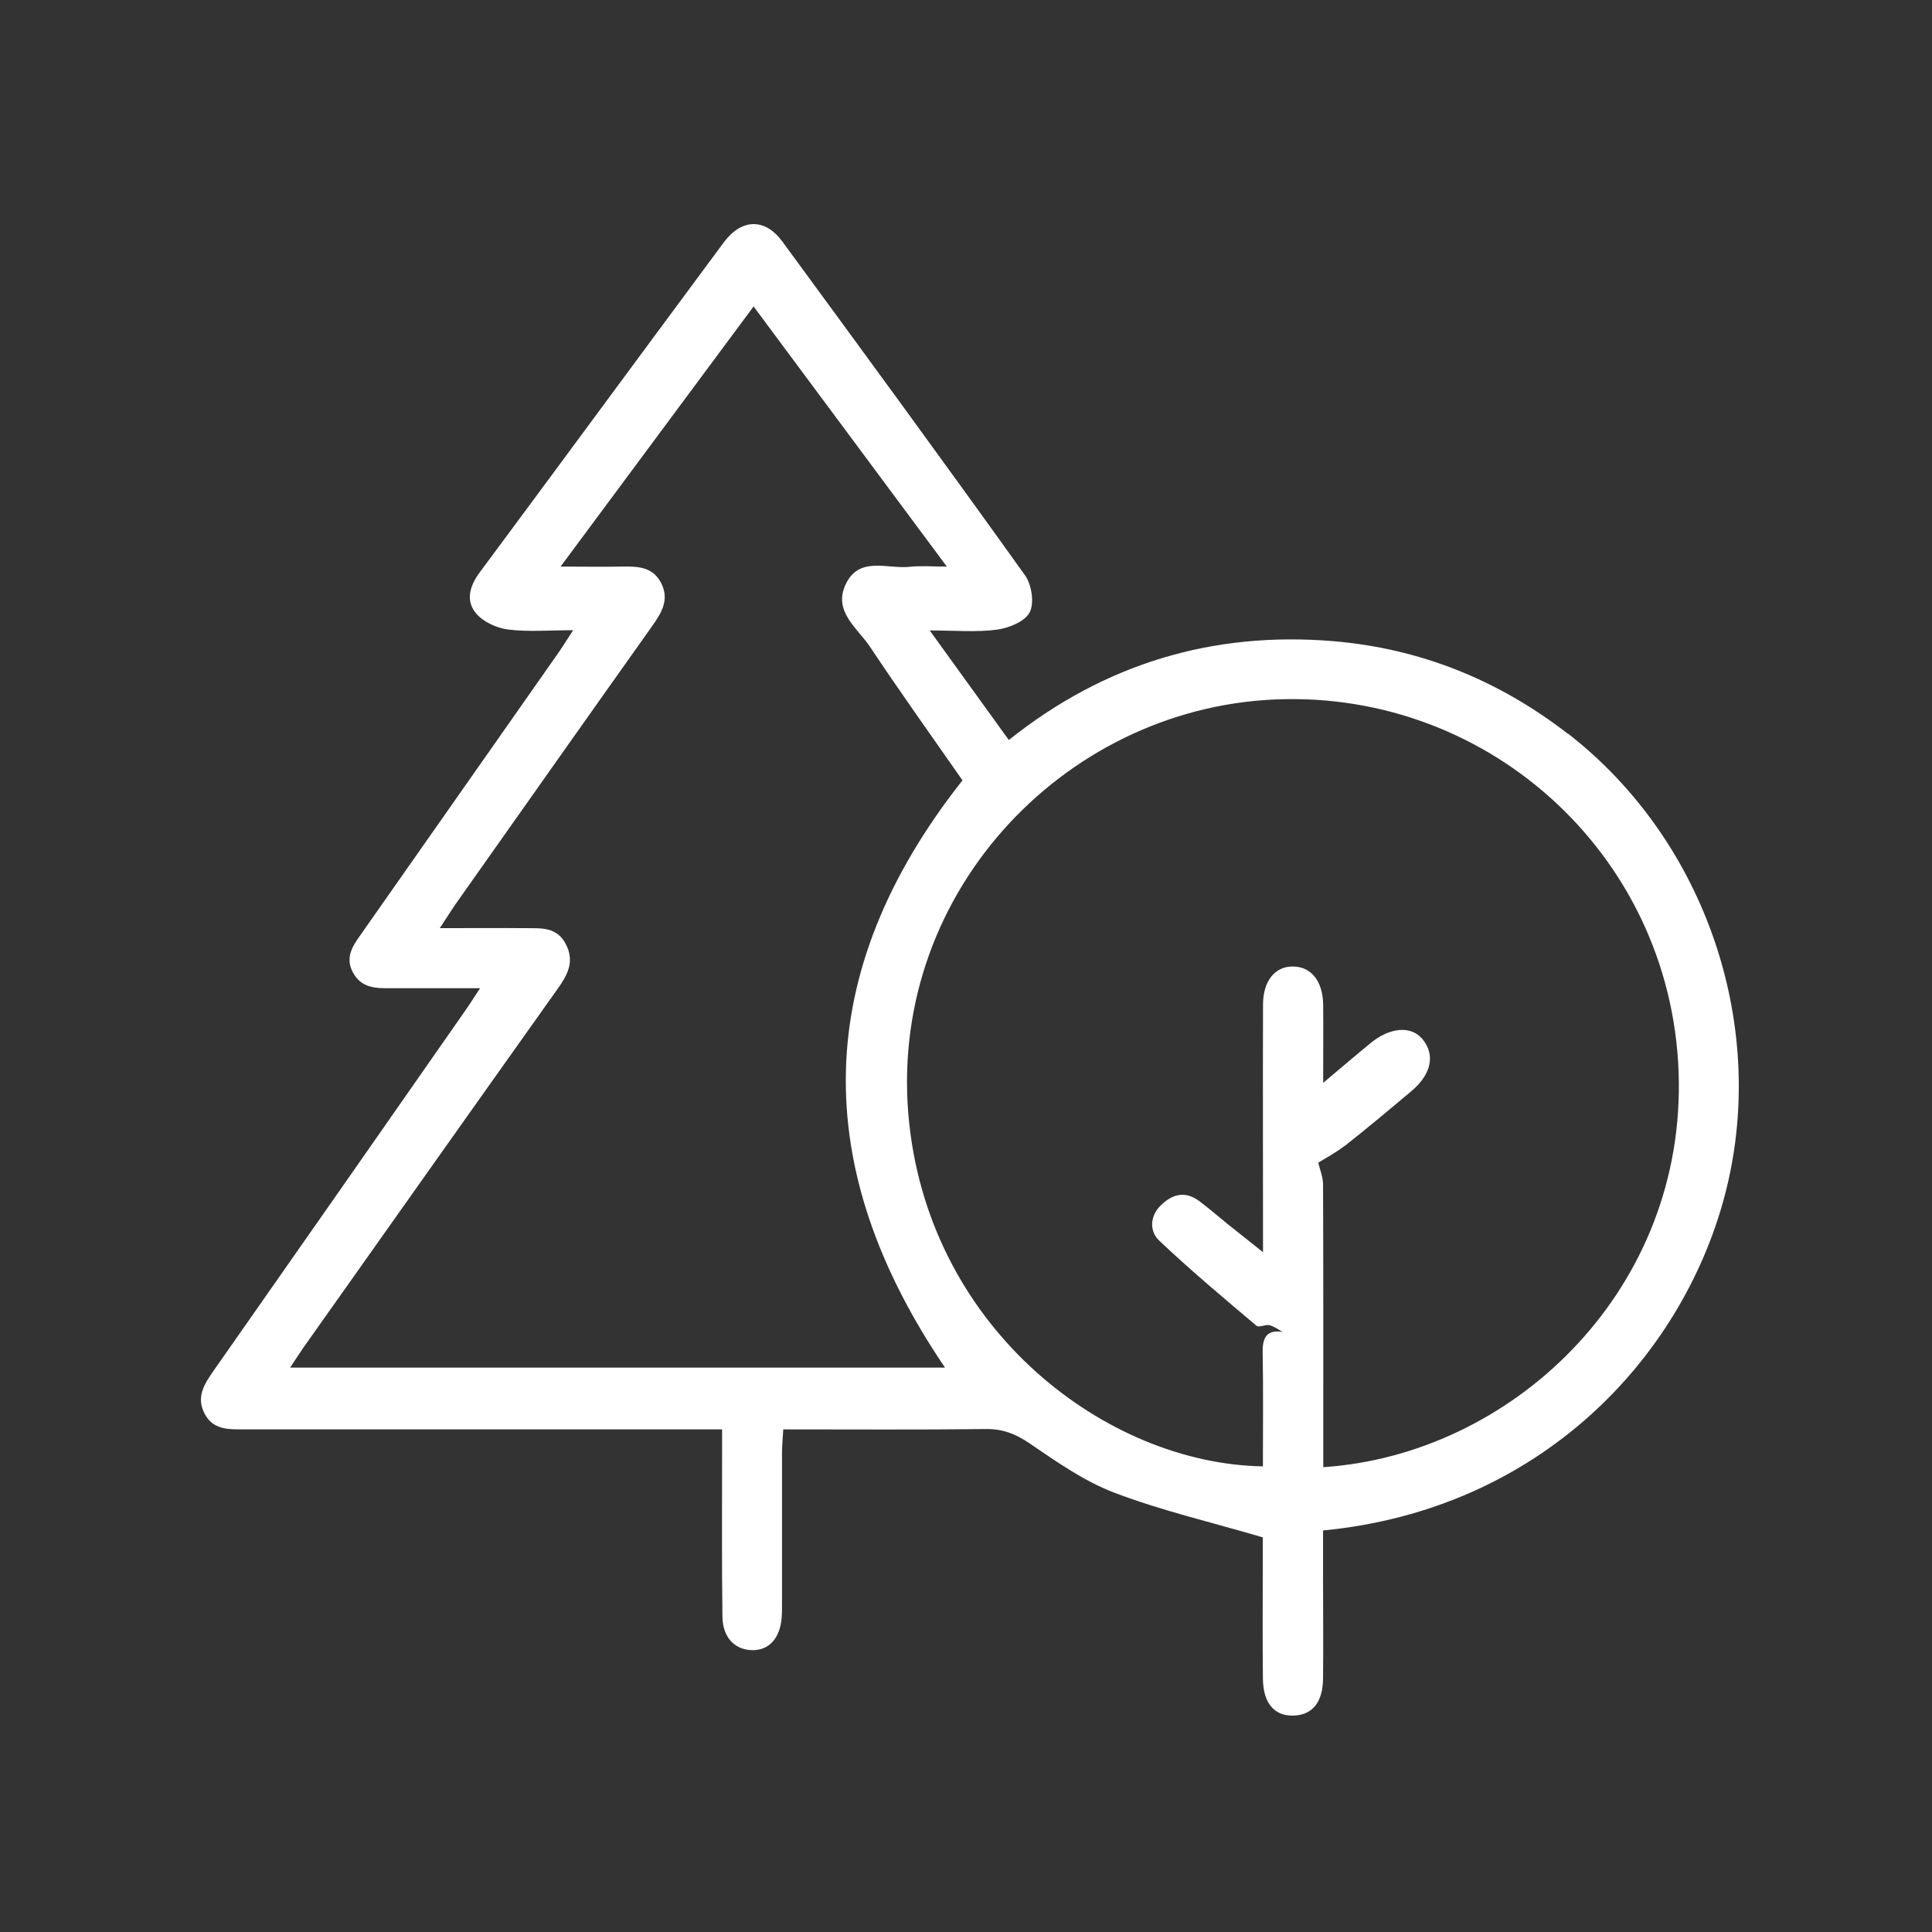 <svg xmlns="http://www.w3.org/2000/svg" width="250" height="250" viewBox="0 0 250 250" fill="none"><rect x="0" y="0" width="250" height="250" fill="#333333" stroke="none"/><mask id="mask0_3_36" style="mask-type:alpha" maskUnits="userSpaceOnUse" x="0" y="0" width="250" height="250"><rect width="250" height="250" fill="#D9D9D9"></rect></mask><g mask="url(#mask0_3_36)"><path d="M202.87 94.941C193.89 87.985 183.743 83.898 172.458 82.962C156.95 81.684 142.933 85.86 130.54 95.758C127.158 91.077 123.923 86.588 120.305 81.58C123.672 81.58 126.375 81.832 128.989 81.476C130.54 81.268 132.623 80.435 133.243 79.231C133.864 78.028 133.494 75.65 132.638 74.446C122.284 59.97 111.767 45.613 101.236 31.256C98.991 28.194 95.963 28.268 93.659 31.36C83.113 45.583 72.626 59.851 62.08 74.059C60.766 75.828 60.204 77.775 61.652 79.425C62.597 80.51 64.31 81.282 65.773 81.461C68.372 81.788 71.031 81.55 74.162 81.55C73.261 82.932 72.744 83.779 72.168 84.597C63.72 96.65 55.256 108.703 46.808 120.757C45.729 122.288 44.562 123.818 45.685 125.869C46.778 127.861 48.624 127.891 50.515 127.876C54.193 127.861 57.87 127.876 62.124 127.876C61.223 129.228 60.736 130.016 60.204 130.774C49.378 146.29 38.551 161.807 27.695 177.293C26.469 179.047 25.332 180.726 26.469 182.911C27.562 185.036 29.556 184.962 31.55 184.962C51.047 184.962 70.543 184.962 90.04 184.962H93.437C93.437 186.255 93.437 187.355 93.437 188.44C93.437 195.351 93.393 202.262 93.482 209.188C93.511 211.863 95.047 213.453 97.263 213.528C99.464 213.602 100.941 212.026 101.147 209.322C101.207 208.578 101.192 207.82 101.192 207.077C101.192 200.731 101.192 194.37 101.192 188.024C101.192 187.043 101.295 186.062 101.354 184.962C110.305 184.962 118.946 185.022 127.572 184.918C129.728 184.888 131.382 185.527 133.169 186.731C136.685 189.124 140.274 191.665 144.188 193.151C150.273 195.47 156.684 196.956 163.404 198.933C163.404 199.245 163.404 200.256 163.404 201.266C163.404 206.587 163.36 211.922 163.419 217.243C163.463 220.394 164.896 222.044 167.318 221.999C169.785 221.955 171.173 220.305 171.203 217.213C171.247 212.918 171.203 208.623 171.203 204.313C171.203 202.202 171.203 200.092 171.203 198.041C199.37 195.321 217.523 175.718 223.106 154.985C228.984 133.167 220.89 108.882 202.856 94.896L202.87 94.941ZM173.995 148.297C176.919 145.993 179.77 143.6 182.62 141.207C185.249 138.993 185.752 136.451 184.038 134.43C182.591 132.706 179.858 132.914 177.347 134.98C175.442 136.541 173.566 138.146 171.218 140.122C171.218 136.333 171.247 133.197 171.218 130.061C171.188 126.925 169.637 125.022 167.2 125.067C164.94 125.097 163.434 126.969 163.434 130.016C163.404 140.464 163.434 150.927 163.434 162.03C161.647 160.618 160.258 159.518 158.87 158.403C157.644 157.407 156.447 156.367 155.177 155.416C153.36 154.063 151.677 154.509 150.185 155.995C148.752 157.422 148.752 159.354 150.008 160.543C154.055 164.378 158.338 167.96 162.592 171.556C162.902 171.824 163.759 171.348 164.276 171.482C164.881 171.646 165.428 172.032 165.989 172.359C164.084 172.032 163.345 172.894 163.389 174.975C163.478 179.894 163.419 184.828 163.419 189.748C143.243 189.406 120.57 172.255 117.661 145.428C114.485 116.15 137.394 91.716 164.955 90.512C193.152 89.278 216.947 111.453 217.242 140.048C217.523 167.677 195.293 188.262 171.232 189.852V186.909C171.232 175.703 171.247 164.497 171.203 153.291C171.203 152.31 170.789 151.329 170.583 150.452C171.572 149.828 172.872 149.159 173.995 148.267V148.297ZM37.547 176.966C38.226 175.941 38.743 175.123 39.304 174.321C50.234 158.879 61.15 143.437 72.109 128.025C73.424 126.182 74.413 124.443 73.202 122.139C72.05 119.939 70.056 120.118 68.121 120.103C64.547 120.073 60.972 120.103 56.91 120.103C57.797 118.765 58.314 117.918 58.875 117.101C67.368 105.077 75.846 93.039 84.368 81.045C85.594 79.306 86.673 77.597 85.535 75.412C84.427 73.301 82.478 73.287 80.469 73.316C78.061 73.361 75.654 73.316 72.537 73.316C80.986 61.932 89.124 50.948 97.514 39.653C105.83 50.844 113.968 61.798 122.52 73.316C120.556 73.316 119.123 73.183 117.72 73.346C114.84 73.658 111.206 71.919 109.448 75.575C107.75 79.098 110.94 81.253 112.565 83.675C116.479 89.561 120.6 95.312 124.544 100.975C104.943 125.81 104.678 151.031 122.284 176.966H37.547Z" fill="white"></path></g></svg>